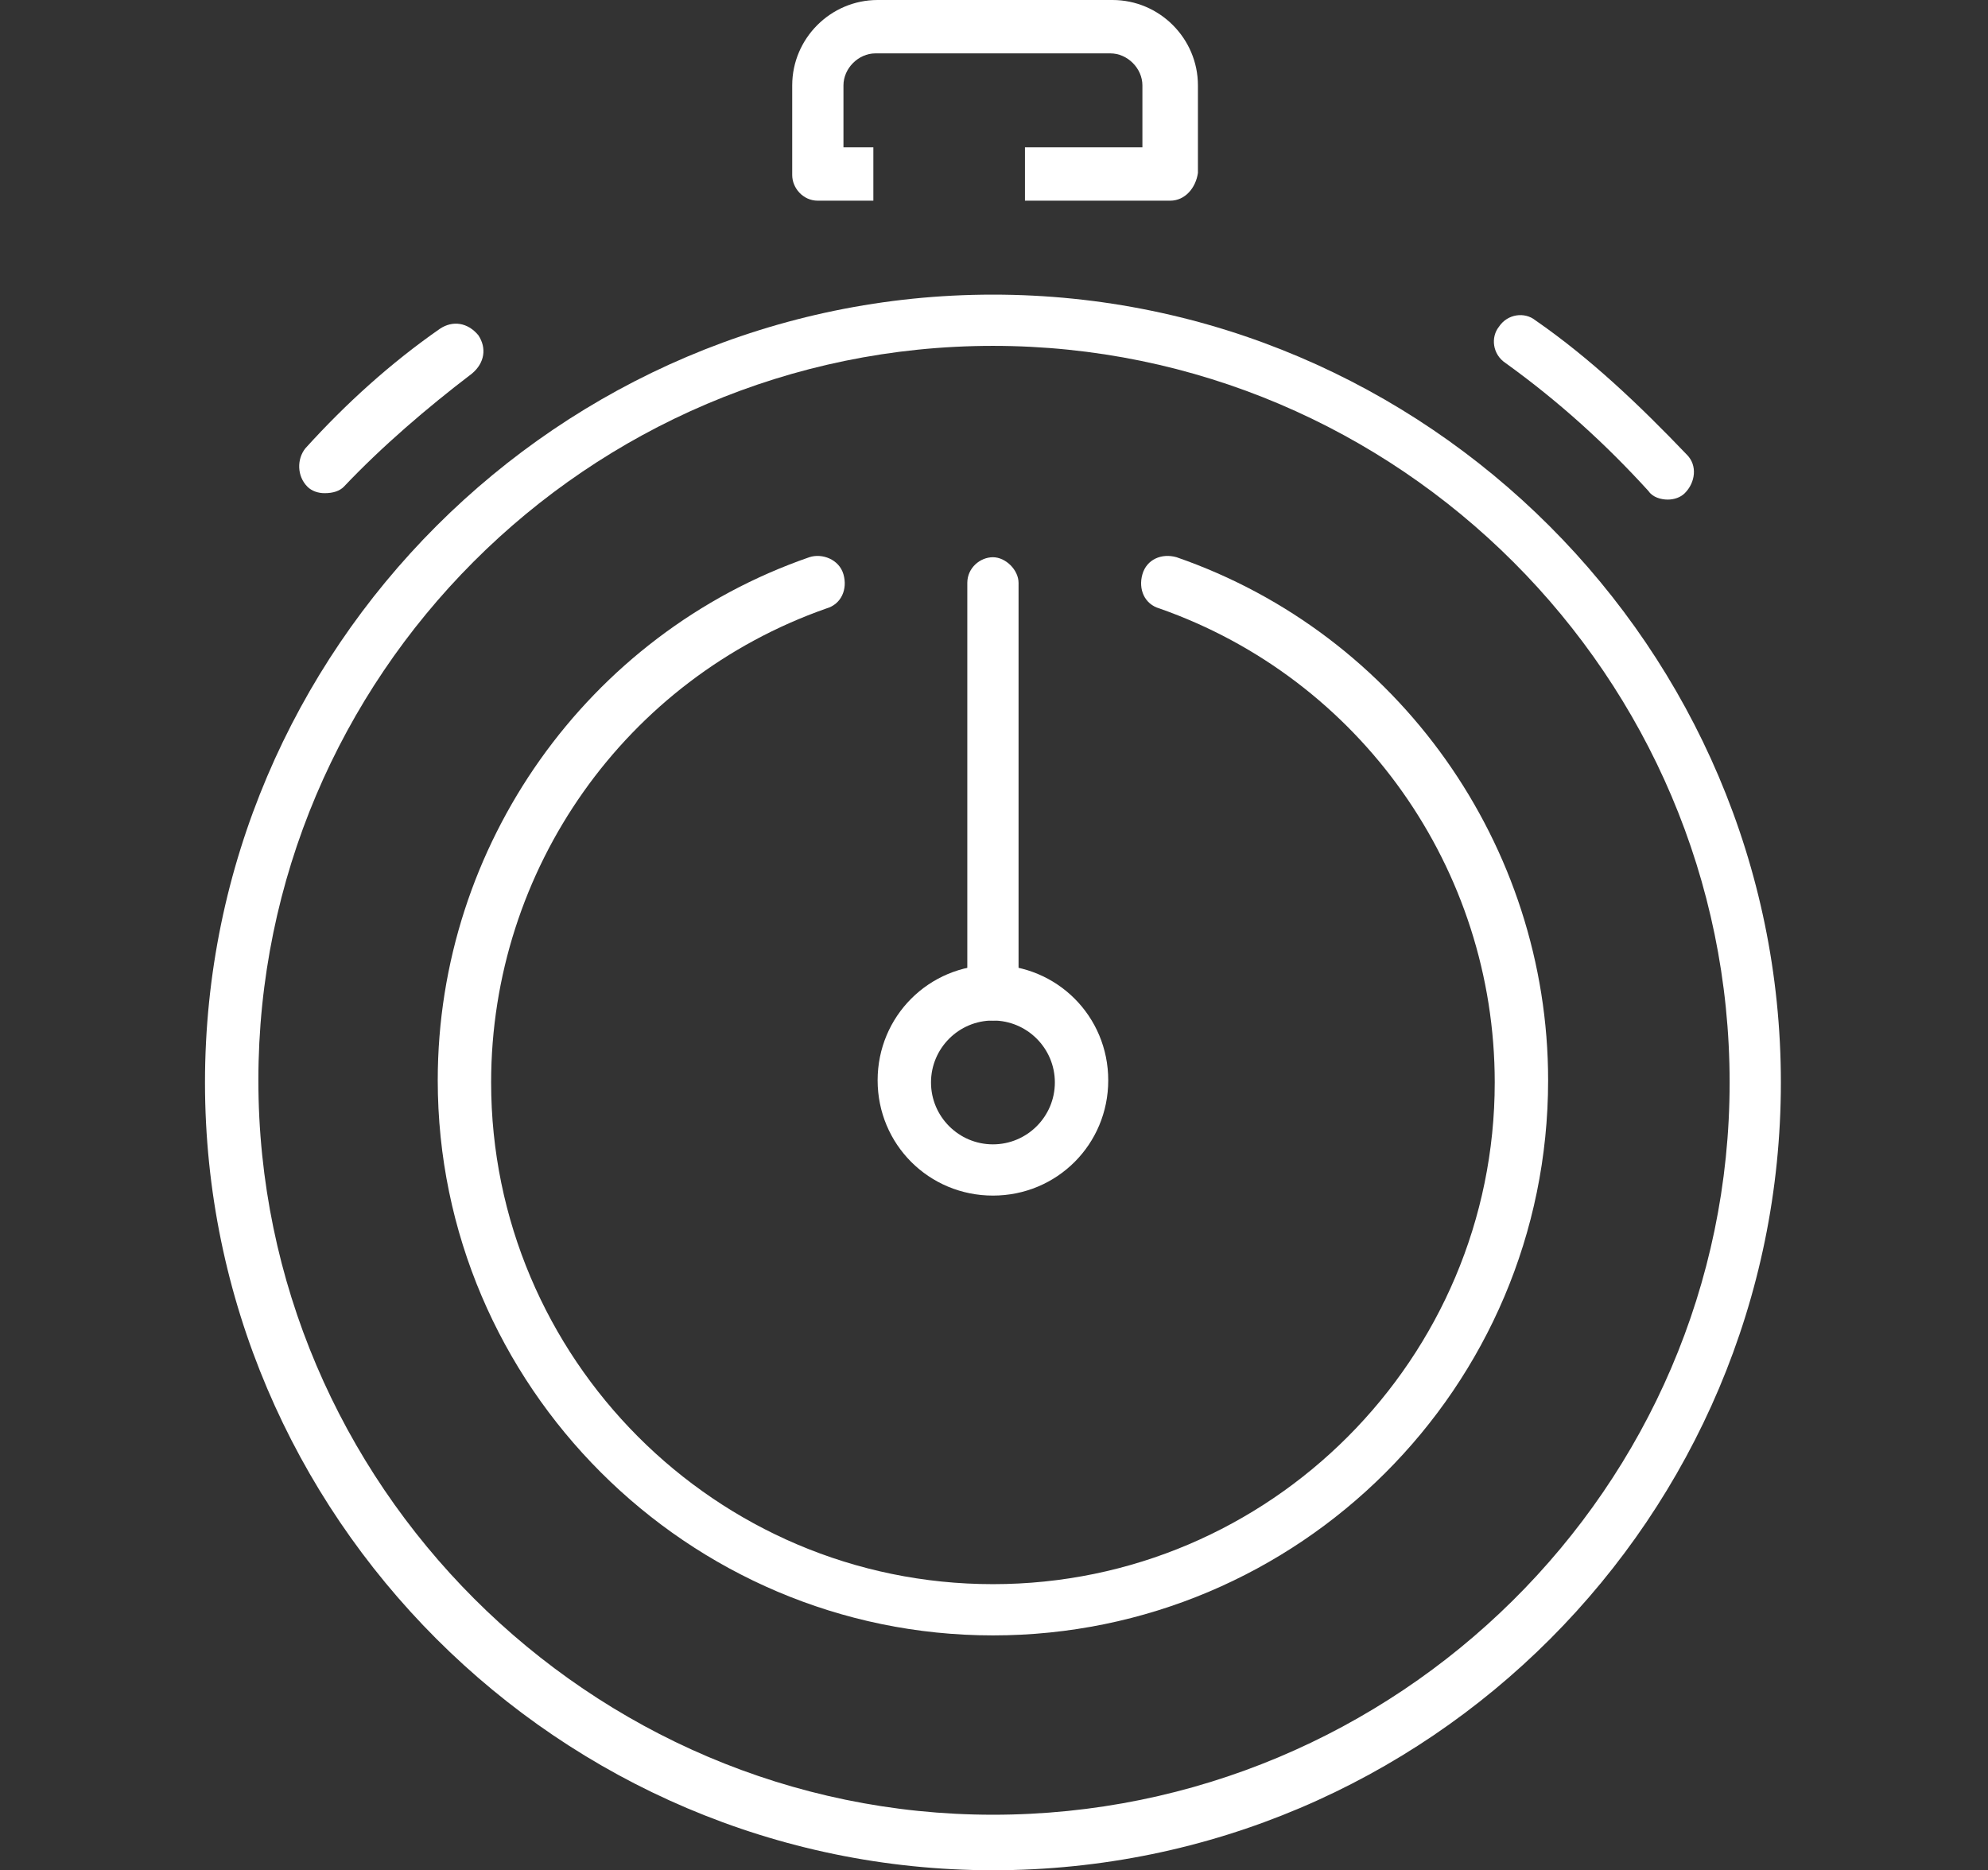 <?xml version="1.0" encoding="UTF-8"?> <svg xmlns="http://www.w3.org/2000/svg" xmlns:xlink="http://www.w3.org/1999/xlink" version="1.1" id="Warstwa_2_00000097499684420938492020000003167856977626600858_" x="0px" y="0px" viewBox="0 0 93.1 87.6" xml:space="preserve"><rect x="0" y="0" width="93.1" height="87.6" fill="#333333" stroke="none"/> <g id="Warstwa_1-2"> <g id="chronometer"> <g> <path fill="#FFFFFF" d="M46.5,47.8c-0.7,0-1.2-0.6-1.2-1.2V27.3c0-0.7,0.6-1.2,1.2-1.2s1.2,0.6,1.2,1.2v19.2 C47.8,47.2,47.2,47.8,46.5,47.8z"></path> <path fill="#FFFFFF" d="M46.5,56c-3,0-5.4-2.4-5.4-5.4s2.4-5.4,5.4-5.4s5.4,2.4,5.4,5.4S49.5,56,46.5,56z M46.5,47.8 c-1.6,0-2.9,1.3-2.9,2.9s1.3,2.9,2.9,2.9s2.9-1.3,2.9-2.9S48.1,47.8,46.5,47.8z"></path> </g> <path fill="#FFFFFF" d="M54.8,9.4H48V6.9h5.5V4c0-0.8-0.7-1.5-1.5-1.5H41c-0.8,0-1.5,0.7-1.5,1.5v2.9h1.4v2.5h-2.6 c-0.7,0-1.2-0.6-1.2-1.2V4c0-2.2,1.8-4,4-4h11c2.2,0,4,1.8,4,4v4.1C56,8.8,55.5,9.4,54.8,9.4L54.8,9.4z"></path> <g> <path fill="#FFFFFF" d="M15.2,23.1c-0.3,0-0.6-0.1-0.8-0.3c-0.5-0.5-0.5-1.3-0.1-1.8c1.9-2.1,4-4,6.3-5.6 c0.6-0.4,1.3-0.3,1.8,0.3c0.4,0.6,0.3,1.3-0.3,1.8c-2.1,1.6-4.2,3.4-6,5.3C15.9,23,15.6,23.1,15.2,23.1z"></path> <path fill="#FFFFFF" d="M78.1,23.4c-0.3,0-0.7-0.1-0.9-0.4c-2-2.2-4.2-4.2-6.7-6c-0.6-0.4-0.7-1.2-0.3-1.7 c0.4-0.6,1.2-0.7,1.7-0.3c2.6,1.8,4.9,4,7.1,6.3c0.5,0.5,0.4,1.3-0.1,1.8C78.7,23.3,78.4,23.4,78.1,23.4L78.1,23.4z"></path> </g> <path fill="#FFFFFF" d="M46.5,76.6c-14.3,0-26-11.7-26-26c0-11,7-20.9,17.4-24.5c0.6-0.2,1.4,0.1,1.6,0.8s-0.1,1.4-0.8,1.6 c-9.4,3.3-15.7,12.2-15.7,22.2c0,12.9,10.5,23.5,23.5,23.5S70,63.6,70,50.7c0-10-6.3-18.9-15.7-22.2c-0.7-0.2-1-0.9-0.8-1.6 s0.9-1,1.6-0.8c10.4,3.6,17.4,13.5,17.4,24.5C72.5,65,60.8,76.6,46.5,76.6L46.5,76.6z"></path> <path fill="#FFFFFF" d="M46.5,87.6C26.2,87.6,9.6,71,9.6,50.7s16.6-36.9,36.9-36.9s36.9,16.6,36.9,36.9S66.9,87.6,46.5,87.6z M46.5,16.2c-19,0-34.4,15.5-34.4,34.4s15.5,34.4,34.4,34.4S81,69.7,81,50.7S65.5,16.2,46.5,16.2z"></path> </g> </g> </svg> 